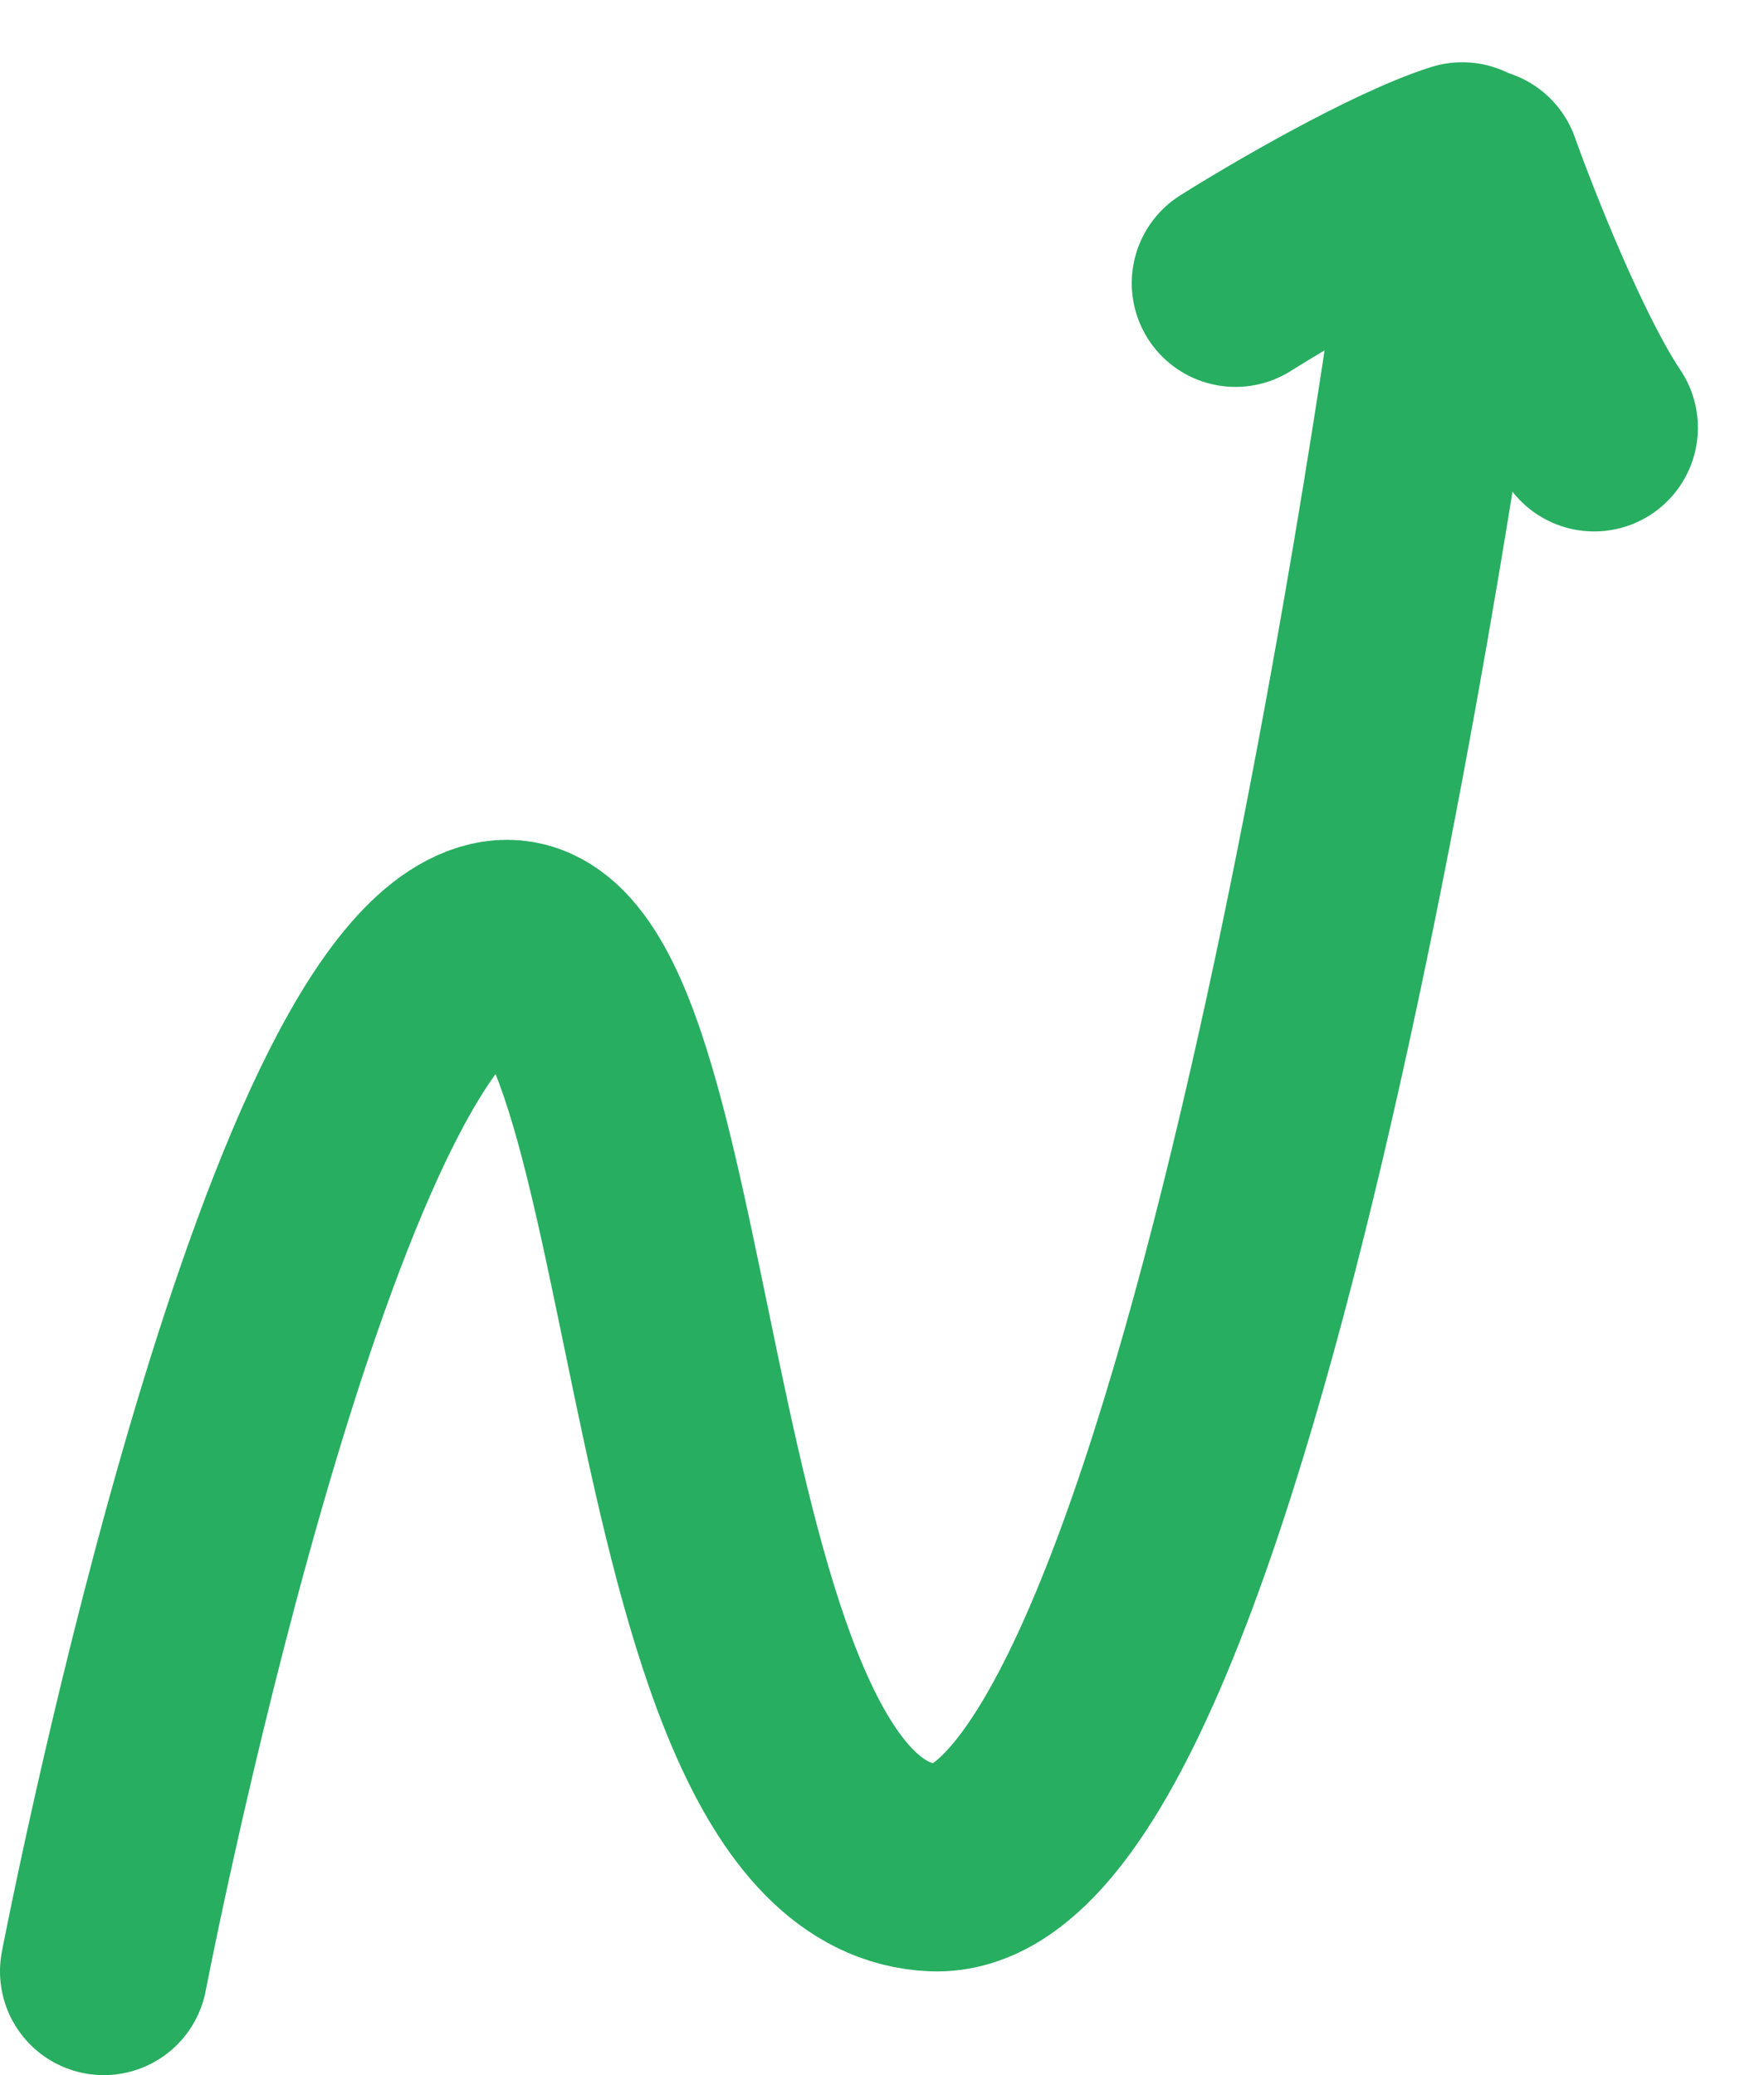 <svg width="17" height="20" viewBox="0 0 17 20" fill="none" xmlns="http://www.w3.org/2000/svg">
<g id="Arrow 6">
<path id="Vector 219" d="M11.907 2.729C12.371 2.437 13.457 1.803 14.092 1.6" stroke="#27AE60" stroke-width="2" stroke-linecap="round"/>
<path id="Vector 220" d="M14.235 1.658C14.434 2.217 14.939 3.491 15.363 4.122" stroke="#27AE60" stroke-width="2" stroke-linecap="round"/>
<g id="Group 39869">
<path id="Vector 226" d="M1 19C1 19 2.788 9.715 4.715 9.121C6.641 8.528 6.183 17.889 9 18C11.817 18.111 13.922 2.368 13.922 2.368" stroke="#27AE60" stroke-width="2" stroke-linecap="round"/>
</g>
</g>
</svg>
